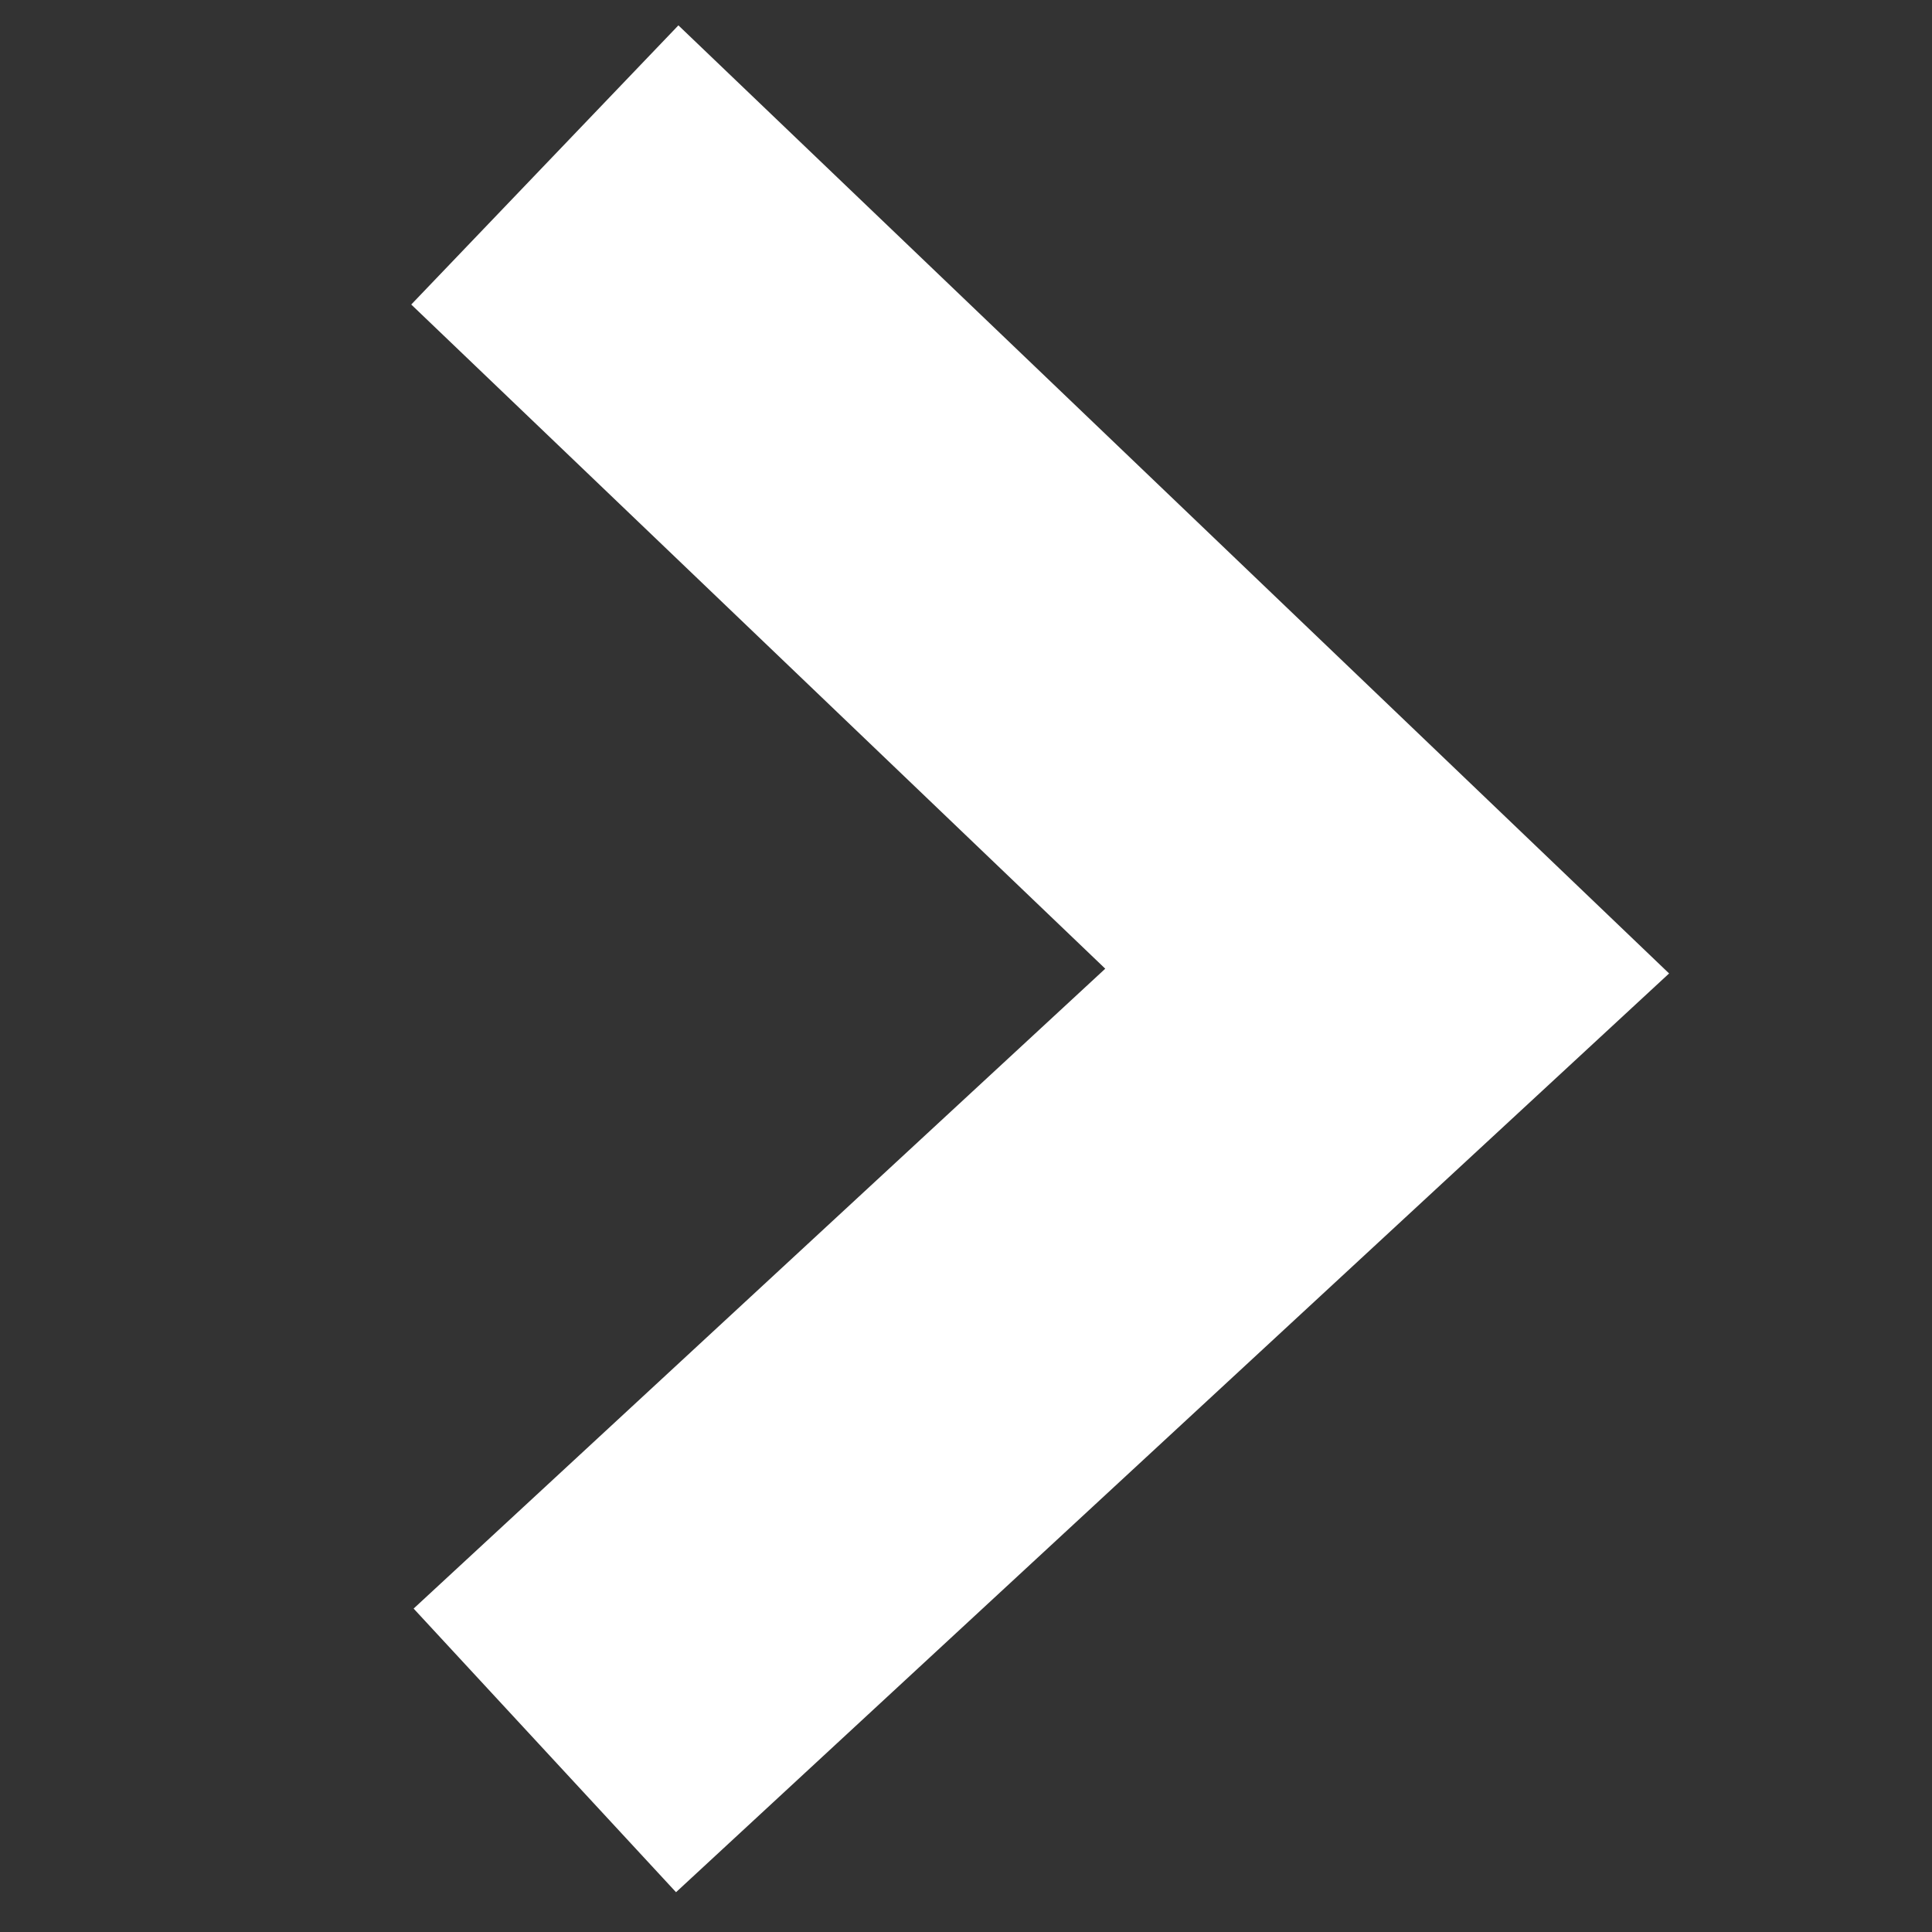 <svg id="chevron_brown" data-name="chevron brown" xmlns="http://www.w3.org/2000/svg" viewBox="0 0 80 80"><rect x="0" y="0" width="80" height="80" fill="#333333" stroke="none"/><defs><style>.cls-1{fill:none;stroke:#fff;stroke-miterlimit:10;stroke-width:16px;}</style></defs><title>Artboard 1</title><polyline class="cls-1" points="22.56 6.83 57.44 40.21 22.56 72.48"/></svg>